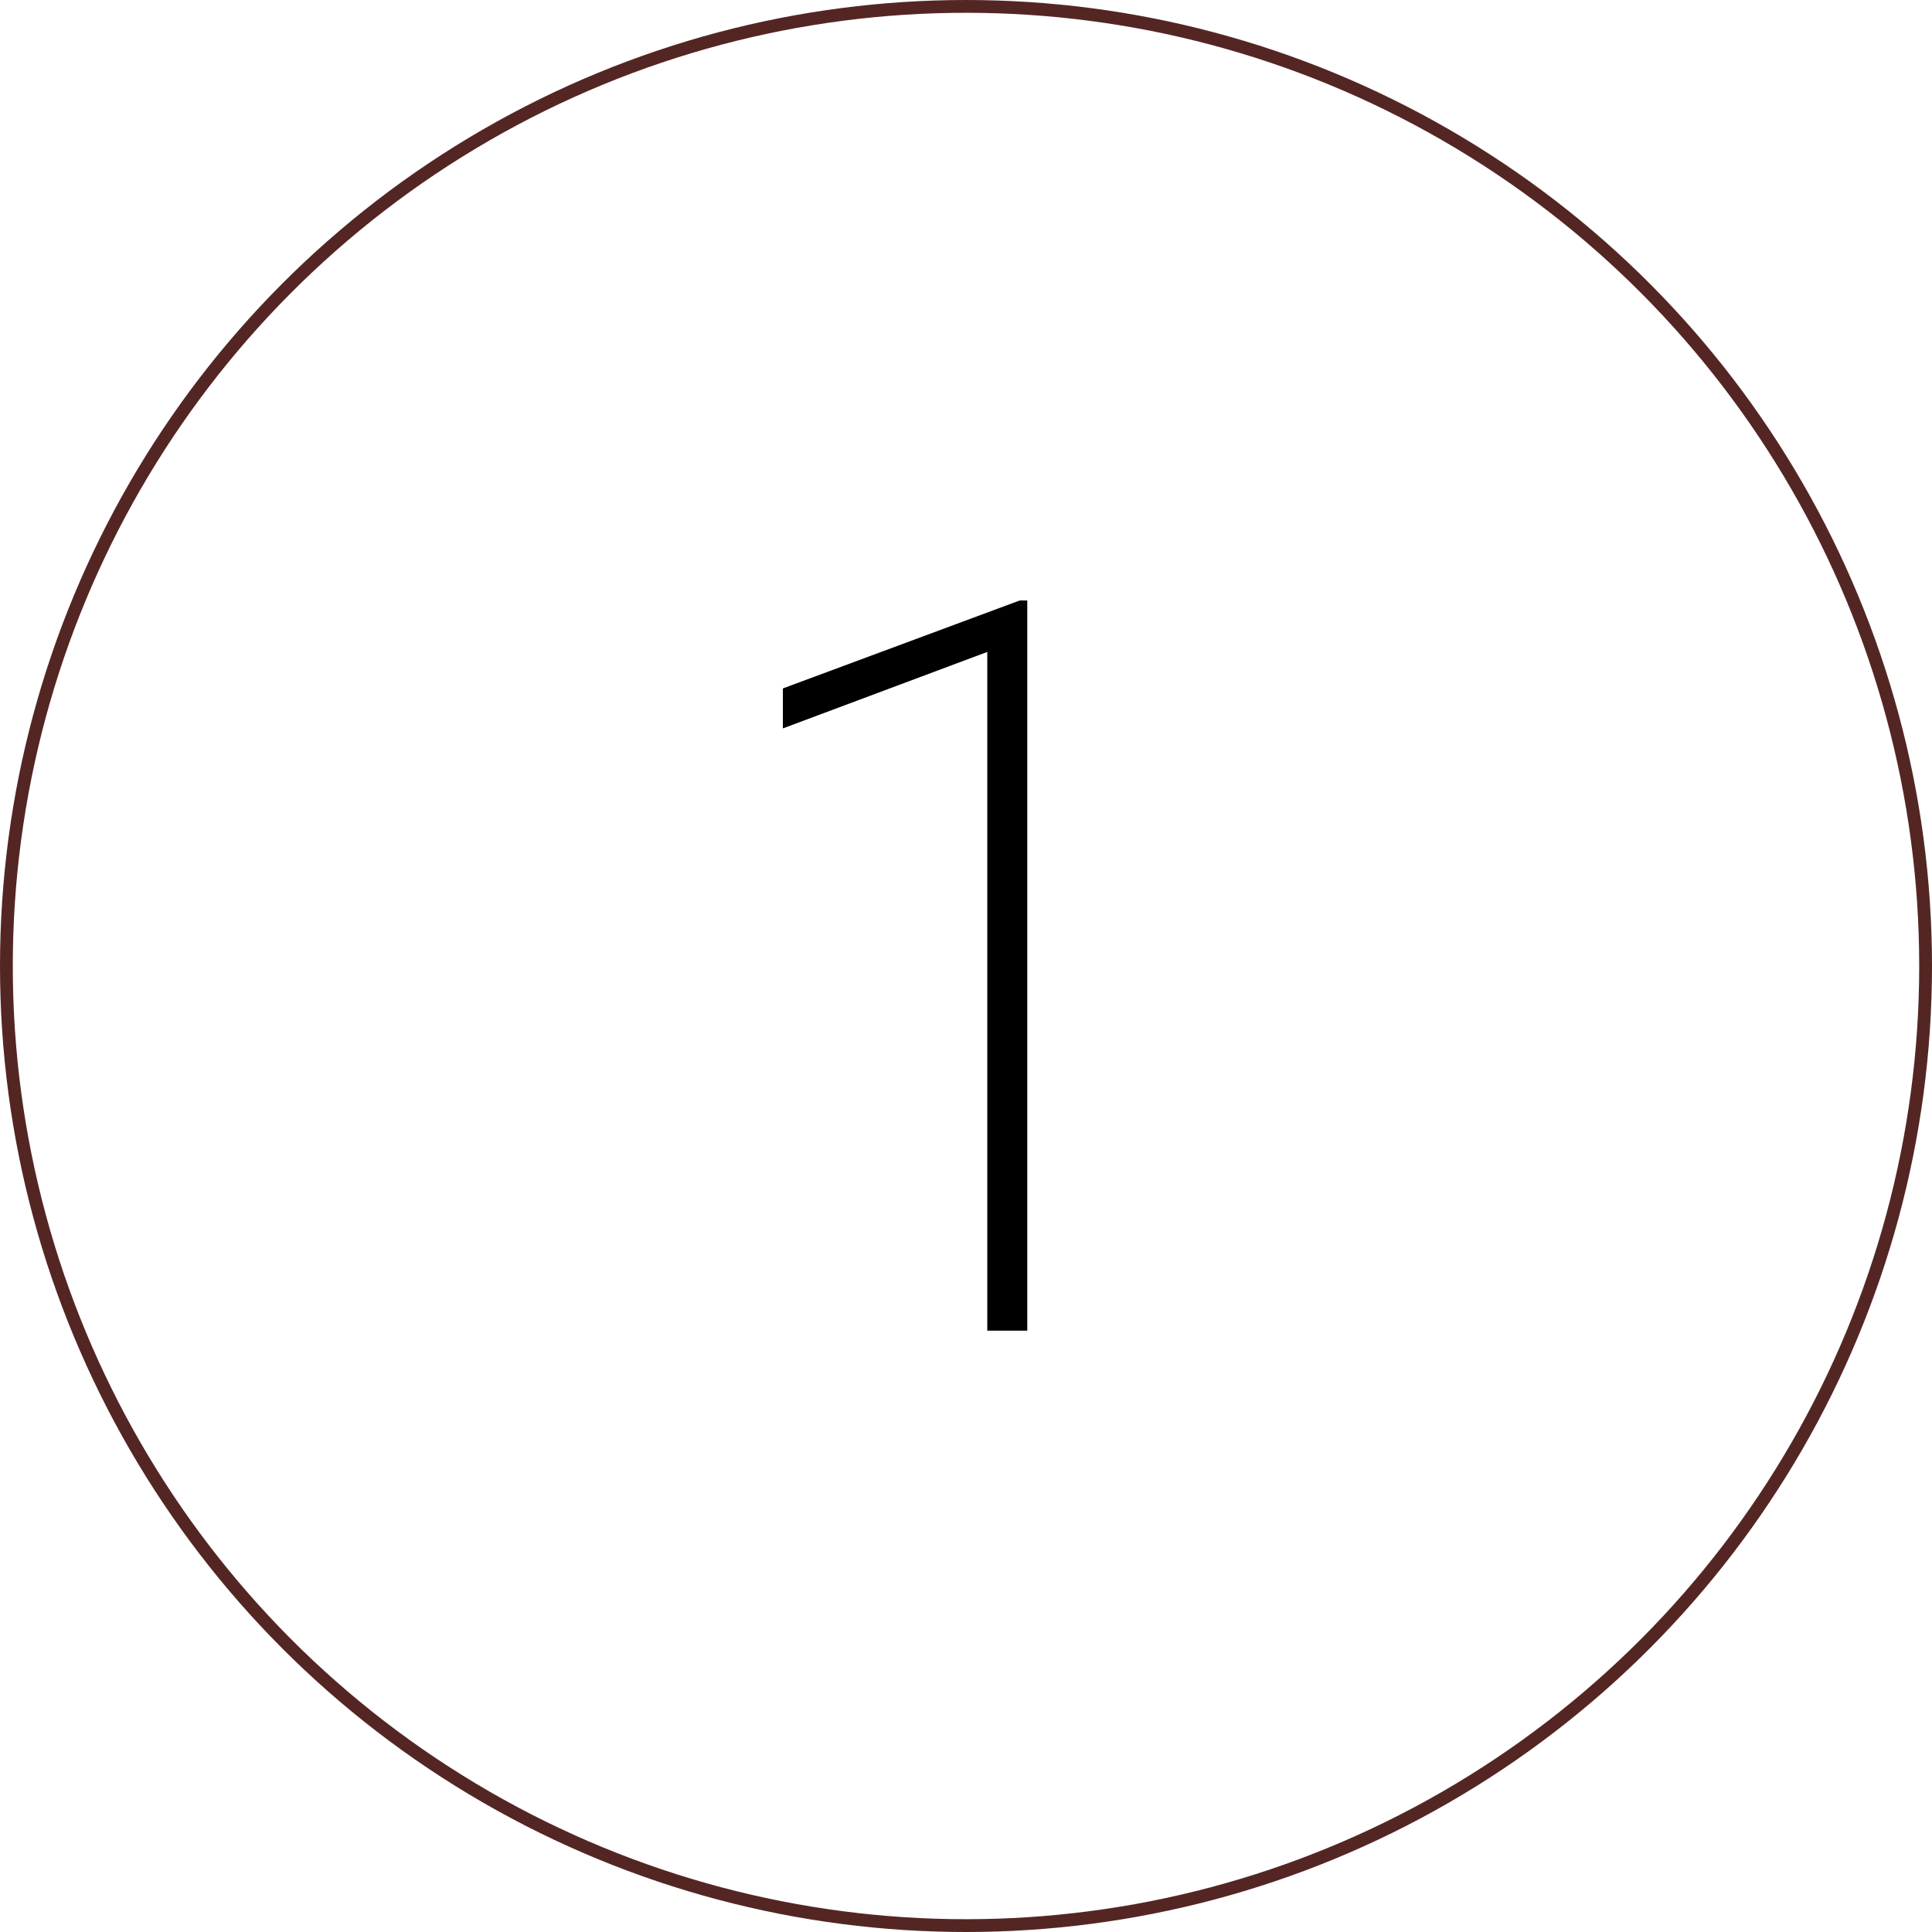 <?xml version="1.0" encoding="UTF-8"?> <svg xmlns="http://www.w3.org/2000/svg" width="151" height="151" viewBox="0 0 151 151" fill="none"> <path d="M80.289 46.93V104H77.164V50.953L61.188 56.93V53.805L79.703 46.93H80.289Z" fill="black"></path> <circle cx="75.5" cy="75.5" r="75" stroke="#542623"></circle> </svg> 